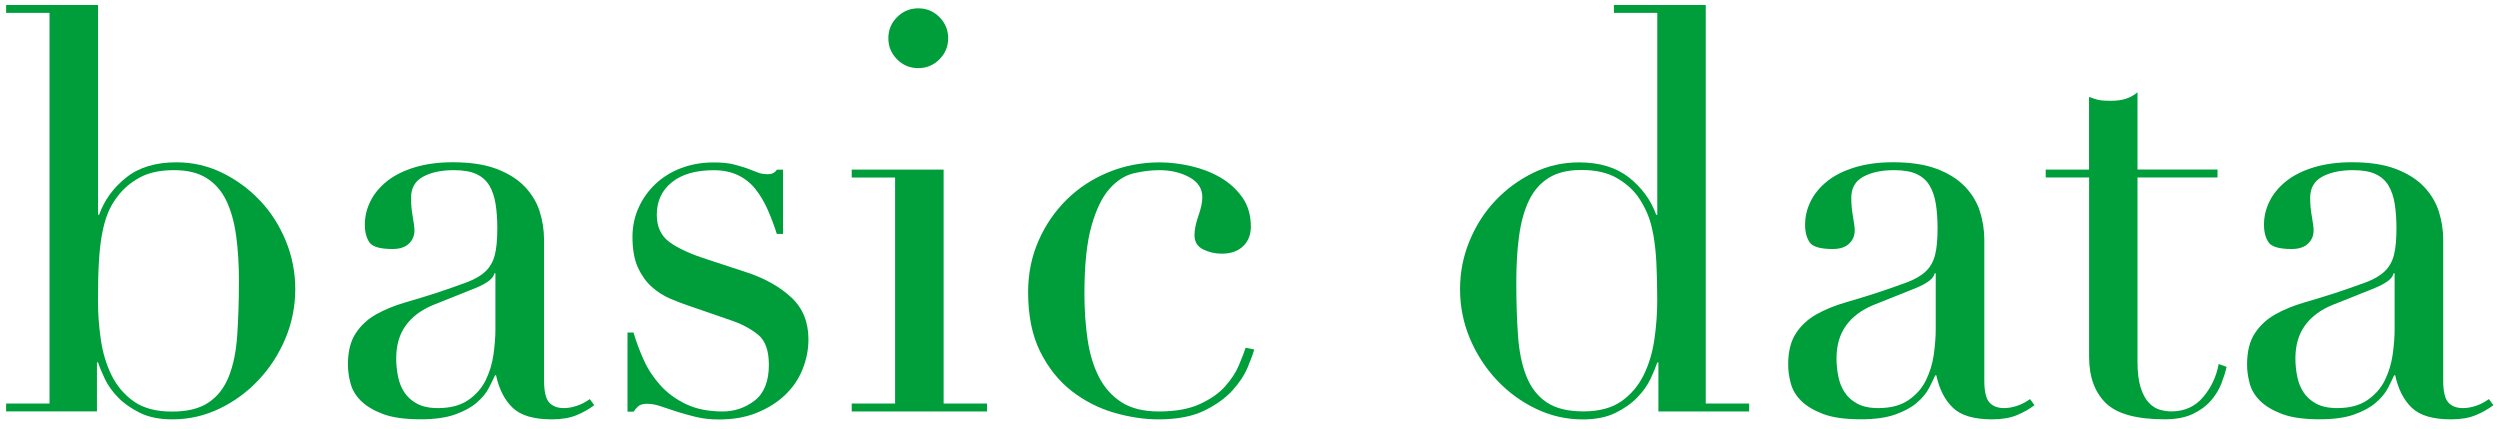 <?xml version="1.0" encoding="UTF-8"?>
<svg id="_レイヤー_1" data-name="レイヤー 1" xmlns="http://www.w3.org/2000/svg" viewBox="0 0 408 70">
  <defs>
    <style>
      .cls-1 {
        fill: #009d3b;
        stroke-width: 0px;
      }
    </style>
  </defs>
  <path class="cls-1" d="M1,65.86h7.08V2.1H1V.82h15v34.22h.18c.86-2.39,2.33-4.42,4.42-6.07,2.08-1.66,4.81-2.48,8.19-2.48,2.64,0,5.12.57,7.45,1.7,2.33,1.14,4.38,2.64,6.16,4.51,1.78,1.87,3.19,4.06,4.23,6.58,1.04,2.52,1.56,5.15,1.56,7.91s-.54,5.51-1.61,8.05c-1.07,2.55-2.53,4.8-4.37,6.76-1.84,1.96-3.97,3.53-6.39,4.69-2.42,1.16-4.98,1.75-7.68,1.75-2.08,0-3.85-.35-5.29-1.06-1.44-.71-2.64-1.55-3.59-2.53-.95-.98-1.67-1.99-2.16-3.04-.49-1.04-.86-1.93-1.1-2.67h-.18v8H1v-1.29ZM39,46.08c0-2.82-.15-5.35-.46-7.59-.31-2.24-.84-4.15-1.61-5.75-.77-1.59-1.84-2.82-3.22-3.68-1.38-.86-3.14-1.29-5.29-1.29-2.27,0-4.14.4-5.61,1.2-1.47.8-2.67,1.81-3.59,3.04-.68.86-1.21,1.78-1.61,2.76-.4.98-.72,2.15-.97,3.5-.25,1.35-.41,2.9-.51,4.65s-.14,3.82-.14,6.21c0,2.02.15,4.11.46,6.26.31,2.15.89,4.09,1.75,5.84.86,1.75,2.07,3.17,3.63,4.28,1.56,1.1,3.63,1.66,6.21,1.66s4.51-.49,5.98-1.47c1.47-.98,2.58-2.39,3.31-4.23.74-1.84,1.2-4.06,1.38-6.67.18-2.61.28-5.5.28-8.69Z"/>
  <path class="cls-1" d="M96.96,66.14c-.8.61-1.75,1.15-2.85,1.61-1.1.46-2.45.69-4.05.69-2.94,0-5.08-.63-6.39-1.89-1.32-1.26-2.22-3.02-2.71-5.29h-.18c-.25.55-.58,1.24-1.01,2.07-.43.83-1.09,1.63-1.98,2.39-.89.77-2.07,1.41-3.54,1.93-1.47.52-3.34.78-5.61.78-2.58,0-4.63-.29-6.16-.87-1.53-.58-2.73-1.3-3.59-2.16-.86-.86-1.43-1.82-1.7-2.9-.28-1.07-.41-2.07-.41-2.99,0-2.15.43-3.86,1.29-5.15.86-1.29,1.98-2.31,3.36-3.08,1.38-.77,2.91-1.39,4.6-1.89,1.69-.49,3.39-1.01,5.11-1.56,2.02-.67,3.69-1.26,5.01-1.75,1.32-.49,2.35-1.09,3.08-1.79.74-.7,1.24-1.59,1.52-2.67.28-1.07.41-2.53.41-4.37,0-1.47-.09-2.79-.28-3.96-.18-1.16-.52-2.16-1.01-2.99-.49-.83-1.2-1.46-2.12-1.89-.92-.43-2.15-.64-3.68-.64-2.02,0-3.7.35-5.01,1.06-1.32.71-1.98,1.86-1.98,3.45,0,1.04.09,2.07.28,3.08.18,1.01.28,1.76.28,2.25,0,.86-.31,1.58-.92,2.16-.61.58-1.5.87-2.67.87-2.02,0-3.28-.37-3.77-1.1-.49-.74-.74-1.69-.74-2.85,0-1.35.31-2.64.92-3.86.61-1.23,1.52-2.31,2.71-3.27,1.2-.95,2.7-1.7,4.51-2.25,1.81-.55,3.88-.83,6.21-.83,2.82,0,5.18.35,7.08,1.06,1.9.71,3.43,1.66,4.6,2.85,1.16,1.2,1.99,2.55,2.48,4.05.49,1.5.74,3.08.74,4.74v22.91c0,1.78.28,2.98.83,3.59.55.61,1.35.92,2.39.92.67,0,1.38-.12,2.12-.37.74-.24,1.44-.61,2.12-1.1l.74,1.01ZM80.85,44.61h-.18c-.12.8-1.14,1.6-3.04,2.39l-6.9,2.76c-1.96.8-3.47,1.92-4.51,3.36-1.04,1.44-1.56,3.24-1.56,5.38,0,.92.09,1.87.28,2.85.18.98.52,1.86,1.01,2.62.49.77,1.18,1.4,2.07,1.89.89.49,2.04.74,3.45.74,2.02,0,3.66-.43,4.92-1.29,1.26-.86,2.21-1.93,2.85-3.22.64-1.29,1.07-2.68,1.29-4.19.21-1.5.32-2.87.32-4.09v-9.2Z"/>
  <path class="cls-1" d="M102.38,54.27h1.01c.43,1.47.98,2.96,1.66,4.46.67,1.5,1.58,2.88,2.71,4.14,1.13,1.26,2.53,2.29,4.19,3.08,1.66.8,3.65,1.2,5.98,1.2,1.96,0,3.71-.6,5.25-1.79,1.53-1.2,2.3-3.14,2.3-5.84,0-2.33-.6-3.97-1.79-4.92-1.2-.95-2.59-1.7-4.19-2.25l-7.18-2.48c-.92-.31-1.92-.69-2.99-1.15-1.07-.46-2.07-1.1-2.99-1.93s-1.67-1.89-2.25-3.17c-.58-1.29-.87-2.94-.87-4.97,0-1.72.34-3.31,1.01-4.78.67-1.47,1.59-2.76,2.76-3.86,1.17-1.1,2.56-1.96,4.19-2.58,1.62-.61,3.39-.92,5.29-.92,1.35,0,2.44.11,3.27.32.83.22,1.55.43,2.16.64.61.22,1.16.43,1.66.64.49.22,1.07.32,1.75.32s1.16-.24,1.47-.74h1.01v10.49h-1.01c-.43-1.35-.92-2.65-1.47-3.91-.55-1.26-1.21-2.38-1.98-3.36-.77-.98-1.72-1.75-2.85-2.3-1.14-.55-2.47-.83-4-.83-2.94,0-5.23.66-6.85,1.98-1.63,1.32-2.44,3.08-2.44,5.29,0,1.96.69,3.45,2.07,4.46,1.38,1.01,3.42,1.95,6.12,2.81l6.72,2.21c2.88.98,5.24,2.33,7.08,4.05,1.84,1.72,2.76,3.99,2.76,6.81,0,1.66-.32,3.28-.96,4.88-.64,1.6-1.6,2.99-2.85,4.19-1.26,1.2-2.79,2.16-4.6,2.9-1.81.74-3.88,1.1-6.21,1.1-1.35,0-2.59-.14-3.73-.41-1.14-.28-2.18-.57-3.13-.87-.95-.31-1.83-.6-2.62-.87-.8-.28-1.53-.41-2.21-.41s-1.17.14-1.47.41c-.31.28-.55.57-.74.87h-1.01v-12.88Z"/>
  <path class="cls-1" d="M139,65.86h7.08V28.97h-7.08v-1.29h15v38.18h7.08v1.29h-22.08v-1.29ZM144.98,6.24c0-1.35.47-2.5,1.43-3.45.95-.95,2.1-1.43,3.45-1.43s2.5.48,3.45,1.43c.95.95,1.43,2.1,1.43,3.45s-.48,2.5-1.43,3.45c-.95.95-2.1,1.43-3.45,1.43s-2.5-.47-3.45-1.43c-.95-.95-1.43-2.1-1.43-3.45Z"/>
  <path class="cls-1" d="M204.69,57.03c-.18.68-.54,1.64-1.06,2.9-.52,1.26-1.35,2.52-2.48,3.77-1.14,1.26-2.67,2.36-4.6,3.31-1.93.95-4.43,1.43-7.5,1.43-2.33,0-4.75-.37-7.27-1.1-2.52-.74-4.82-1.92-6.9-3.54-2.08-1.62-3.79-3.76-5.11-6.39-1.32-2.64-1.98-5.89-1.98-9.75,0-3,.57-5.8,1.7-8.37,1.13-2.58,2.67-4.81,4.6-6.72,1.93-1.9,4.2-3.39,6.81-4.46,2.61-1.07,5.38-1.61,8.33-1.61,1.66,0,3.36.2,5.11.6,1.75.4,3.34,1.01,4.78,1.84,1.44.83,2.64,1.9,3.59,3.22.95,1.32,1.43,2.93,1.43,4.83,0,1.29-.41,2.35-1.24,3.17s-2.01,1.24-3.54,1.24c-1.04,0-2.04-.23-2.99-.69-.95-.46-1.43-1.24-1.43-2.35,0-.86.21-1.9.64-3.13.43-1.23.64-2.24.64-3.04,0-1.41-.71-2.5-2.12-3.27-1.41-.77-3.04-1.15-4.88-1.15-1.35,0-2.75.17-4.19.51-1.44.34-2.76,1.18-3.96,2.53-1.2,1.35-2.18,3.37-2.94,6.07-.77,2.7-1.15,6.38-1.15,11.04,0,2.64.17,5.12.51,7.45.34,2.33.95,4.37,1.84,6.12.89,1.75,2.12,3.13,3.68,4.14,1.56,1.01,3.6,1.52,6.12,1.52,2.7,0,4.92-.4,6.67-1.2,1.75-.8,3.13-1.76,4.14-2.9,1.01-1.13,1.76-2.28,2.25-3.45.49-1.16.86-2.12,1.1-2.85l1.38.28Z"/>
  <path class="cls-1" d="M263.38.82h15v65.04h7.08v1.29h-14.81v-8h-.18c-.25.74-.61,1.63-1.1,2.67-.49,1.04-1.21,2.06-2.16,3.04-.95.98-2.15,1.83-3.59,2.53-1.44.7-3.21,1.06-5.29,1.06-2.7,0-5.26-.58-7.68-1.75-2.42-1.16-4.55-2.73-6.39-4.69-1.84-1.96-3.3-4.22-4.37-6.76-1.07-2.54-1.61-5.23-1.61-8.05s.52-5.4,1.56-7.91c1.04-2.51,2.45-4.71,4.23-6.58,1.78-1.87,3.83-3.37,6.16-4.51,2.33-1.13,4.81-1.7,7.45-1.7,3.37,0,6.1.83,8.19,2.48,2.08,1.66,3.56,3.68,4.42,6.07h.18V2.1h-7.08V.82ZM247.46,46.08c0,3.19.09,6.09.28,8.69.18,2.61.64,4.83,1.38,6.67.74,1.84,1.84,3.25,3.31,4.23,1.47.98,3.46,1.47,5.98,1.47s4.65-.55,6.21-1.66c1.56-1.1,2.77-2.53,3.63-4.28.86-1.75,1.44-3.69,1.75-5.84.31-2.15.46-4.23.46-6.26,0-2.39-.05-4.46-.14-6.21-.09-1.75-.26-3.3-.51-4.65-.25-1.35-.58-2.51-1.01-3.5-.43-.98-.95-1.9-1.56-2.76-.92-1.23-2.12-2.24-3.59-3.04-1.47-.8-3.34-1.2-5.61-1.2-2.15,0-3.91.43-5.29,1.29-1.38.86-2.45,2.09-3.22,3.68-.77,1.6-1.3,3.51-1.61,5.75-.31,2.24-.46,4.77-.46,7.59Z"/>
  <path class="cls-1" d="M332.01,66.14c-.8.61-1.75,1.15-2.85,1.61-1.1.46-2.45.69-4.05.69-2.94,0-5.08-.63-6.39-1.89-1.32-1.26-2.22-3.02-2.71-5.29h-.18c-.25.55-.58,1.24-1.01,2.07-.43.83-1.09,1.63-1.98,2.39-.89.77-2.07,1.41-3.54,1.93s-3.34.78-5.61.78c-2.58,0-4.63-.29-6.16-.87-1.53-.58-2.73-1.3-3.59-2.16-.86-.86-1.43-1.82-1.7-2.9-.28-1.07-.41-2.07-.41-2.99,0-2.15.43-3.86,1.29-5.15.86-1.29,1.98-2.31,3.36-3.08,1.38-.77,2.91-1.39,4.6-1.89,1.69-.49,3.39-1.01,5.11-1.56,2.02-.67,3.69-1.26,5.01-1.75,1.32-.49,2.35-1.09,3.08-1.79.74-.7,1.24-1.59,1.52-2.67.28-1.07.41-2.53.41-4.37,0-1.47-.09-2.79-.28-3.96-.18-1.16-.52-2.16-1.01-2.99-.49-.83-1.2-1.46-2.12-1.89-.92-.43-2.15-.64-3.68-.64-2.02,0-3.7.35-5.01,1.06-1.32.71-1.98,1.86-1.98,3.45,0,1.04.09,2.07.28,3.08.18,1.01.28,1.76.28,2.25,0,.86-.31,1.58-.92,2.16-.61.58-1.5.87-2.67.87-2.02,0-3.28-.37-3.77-1.1-.49-.74-.74-1.69-.74-2.85,0-1.35.31-2.64.92-3.86.61-1.23,1.52-2.31,2.71-3.27,1.2-.95,2.7-1.7,4.51-2.25,1.81-.55,3.88-.83,6.21-.83,2.82,0,5.18.35,7.08,1.06,1.9.71,3.43,1.66,4.6,2.85,1.16,1.2,1.99,2.55,2.48,4.05.49,1.5.74,3.08.74,4.74v22.91c0,1.78.28,2.98.83,3.59.55.61,1.35.92,2.39.92.67,0,1.38-.12,2.12-.37.74-.24,1.44-.61,2.12-1.1l.74,1.01ZM315.91,44.61h-.18c-.12.8-1.14,1.6-3.04,2.39l-6.9,2.76c-1.96.8-3.47,1.92-4.51,3.36-1.04,1.44-1.56,3.24-1.56,5.38,0,.92.09,1.87.28,2.85.18.98.52,1.86,1.01,2.62.49.77,1.18,1.4,2.07,1.89.89.49,2.04.74,3.45.74,2.02,0,3.66-.43,4.92-1.29,1.26-.86,2.21-1.93,2.85-3.22.64-1.29,1.07-2.68,1.29-4.19.21-1.5.32-2.87.32-4.09v-9.2Z"/>
  <path class="cls-1" d="M333.85,27.68h7.08v-11.87c.49.18.95.34,1.38.46.43.12,1.16.18,2.21.18.92,0,1.72-.11,2.39-.32.67-.21,1.32-.57,1.93-1.06v12.6h13.06v1.29h-13.06v30.08c0,1.72.17,3.11.51,4.19.34,1.07.78,1.9,1.33,2.48.55.58,1.15.97,1.79,1.15.64.18,1.27.28,1.89.28,2.15,0,3.88-.78,5.2-2.35,1.32-1.56,2.16-3.36,2.53-5.38l1.29.46c-.18.8-.46,1.69-.83,2.67-.37.98-.94,1.92-1.7,2.81-.77.89-1.76,1.63-2.99,2.21-1.23.58-2.76.87-4.6.87-4.6,0-7.81-.89-9.61-2.67-1.81-1.78-2.71-4.29-2.71-7.54v-29.26h-7.08v-1.29Z"/>
  <path class="cls-1" d="M406.9,66.14c-.8.61-1.75,1.15-2.85,1.61-1.1.46-2.45.69-4.05.69-2.94,0-5.08-.63-6.39-1.89-1.32-1.26-2.22-3.02-2.71-5.29h-.18c-.25.55-.58,1.24-1.01,2.07-.43.83-1.09,1.63-1.98,2.39-.89.77-2.07,1.41-3.54,1.93s-3.34.78-5.61.78c-2.58,0-4.63-.29-6.16-.87s-2.73-1.3-3.59-2.16c-.86-.86-1.43-1.82-1.7-2.9-.28-1.07-.41-2.07-.41-2.99,0-2.15.43-3.86,1.29-5.15.86-1.29,1.98-2.31,3.36-3.08,1.38-.77,2.91-1.39,4.6-1.89,1.69-.49,3.39-1.01,5.11-1.56,2.02-.67,3.69-1.26,5.01-1.75,1.32-.49,2.35-1.09,3.08-1.79.74-.7,1.24-1.59,1.52-2.67.28-1.07.41-2.53.41-4.37,0-1.47-.09-2.79-.28-3.96-.18-1.16-.52-2.16-1.01-2.99-.49-.83-1.2-1.46-2.12-1.89-.92-.43-2.15-.64-3.68-.64-2.02,0-3.7.35-5.01,1.06-1.32.71-1.98,1.86-1.98,3.45,0,1.04.09,2.07.28,3.08.18,1.01.28,1.76.28,2.25,0,.86-.31,1.58-.92,2.16-.61.58-1.5.87-2.67.87-2.02,0-3.28-.37-3.77-1.1-.49-.74-.74-1.69-.74-2.85,0-1.35.31-2.64.92-3.86.61-1.23,1.52-2.31,2.71-3.27,1.2-.95,2.7-1.7,4.51-2.25,1.81-.55,3.88-.83,6.21-.83,2.82,0,5.18.35,7.08,1.06,1.9.71,3.43,1.66,4.6,2.85,1.16,1.2,1.99,2.55,2.48,4.05.49,1.5.74,3.08.74,4.74v22.91c0,1.78.28,2.98.83,3.59.55.61,1.35.92,2.39.92.67,0,1.38-.12,2.12-.37.74-.24,1.44-.61,2.12-1.1l.74,1.01ZM390.8,44.61h-.18c-.12.8-1.14,1.6-3.04,2.39l-6.9,2.76c-1.96.8-3.47,1.92-4.51,3.36-1.04,1.44-1.56,3.24-1.56,5.38,0,.92.09,1.87.28,2.85.18.98.52,1.86,1.01,2.62.49.77,1.18,1.4,2.07,1.89.89.49,2.04.74,3.45.74,2.02,0,3.66-.43,4.92-1.29,1.26-.86,2.21-1.93,2.85-3.22.64-1.29,1.07-2.68,1.29-4.19.21-1.5.32-2.87.32-4.09v-9.2Z"/>
</svg>